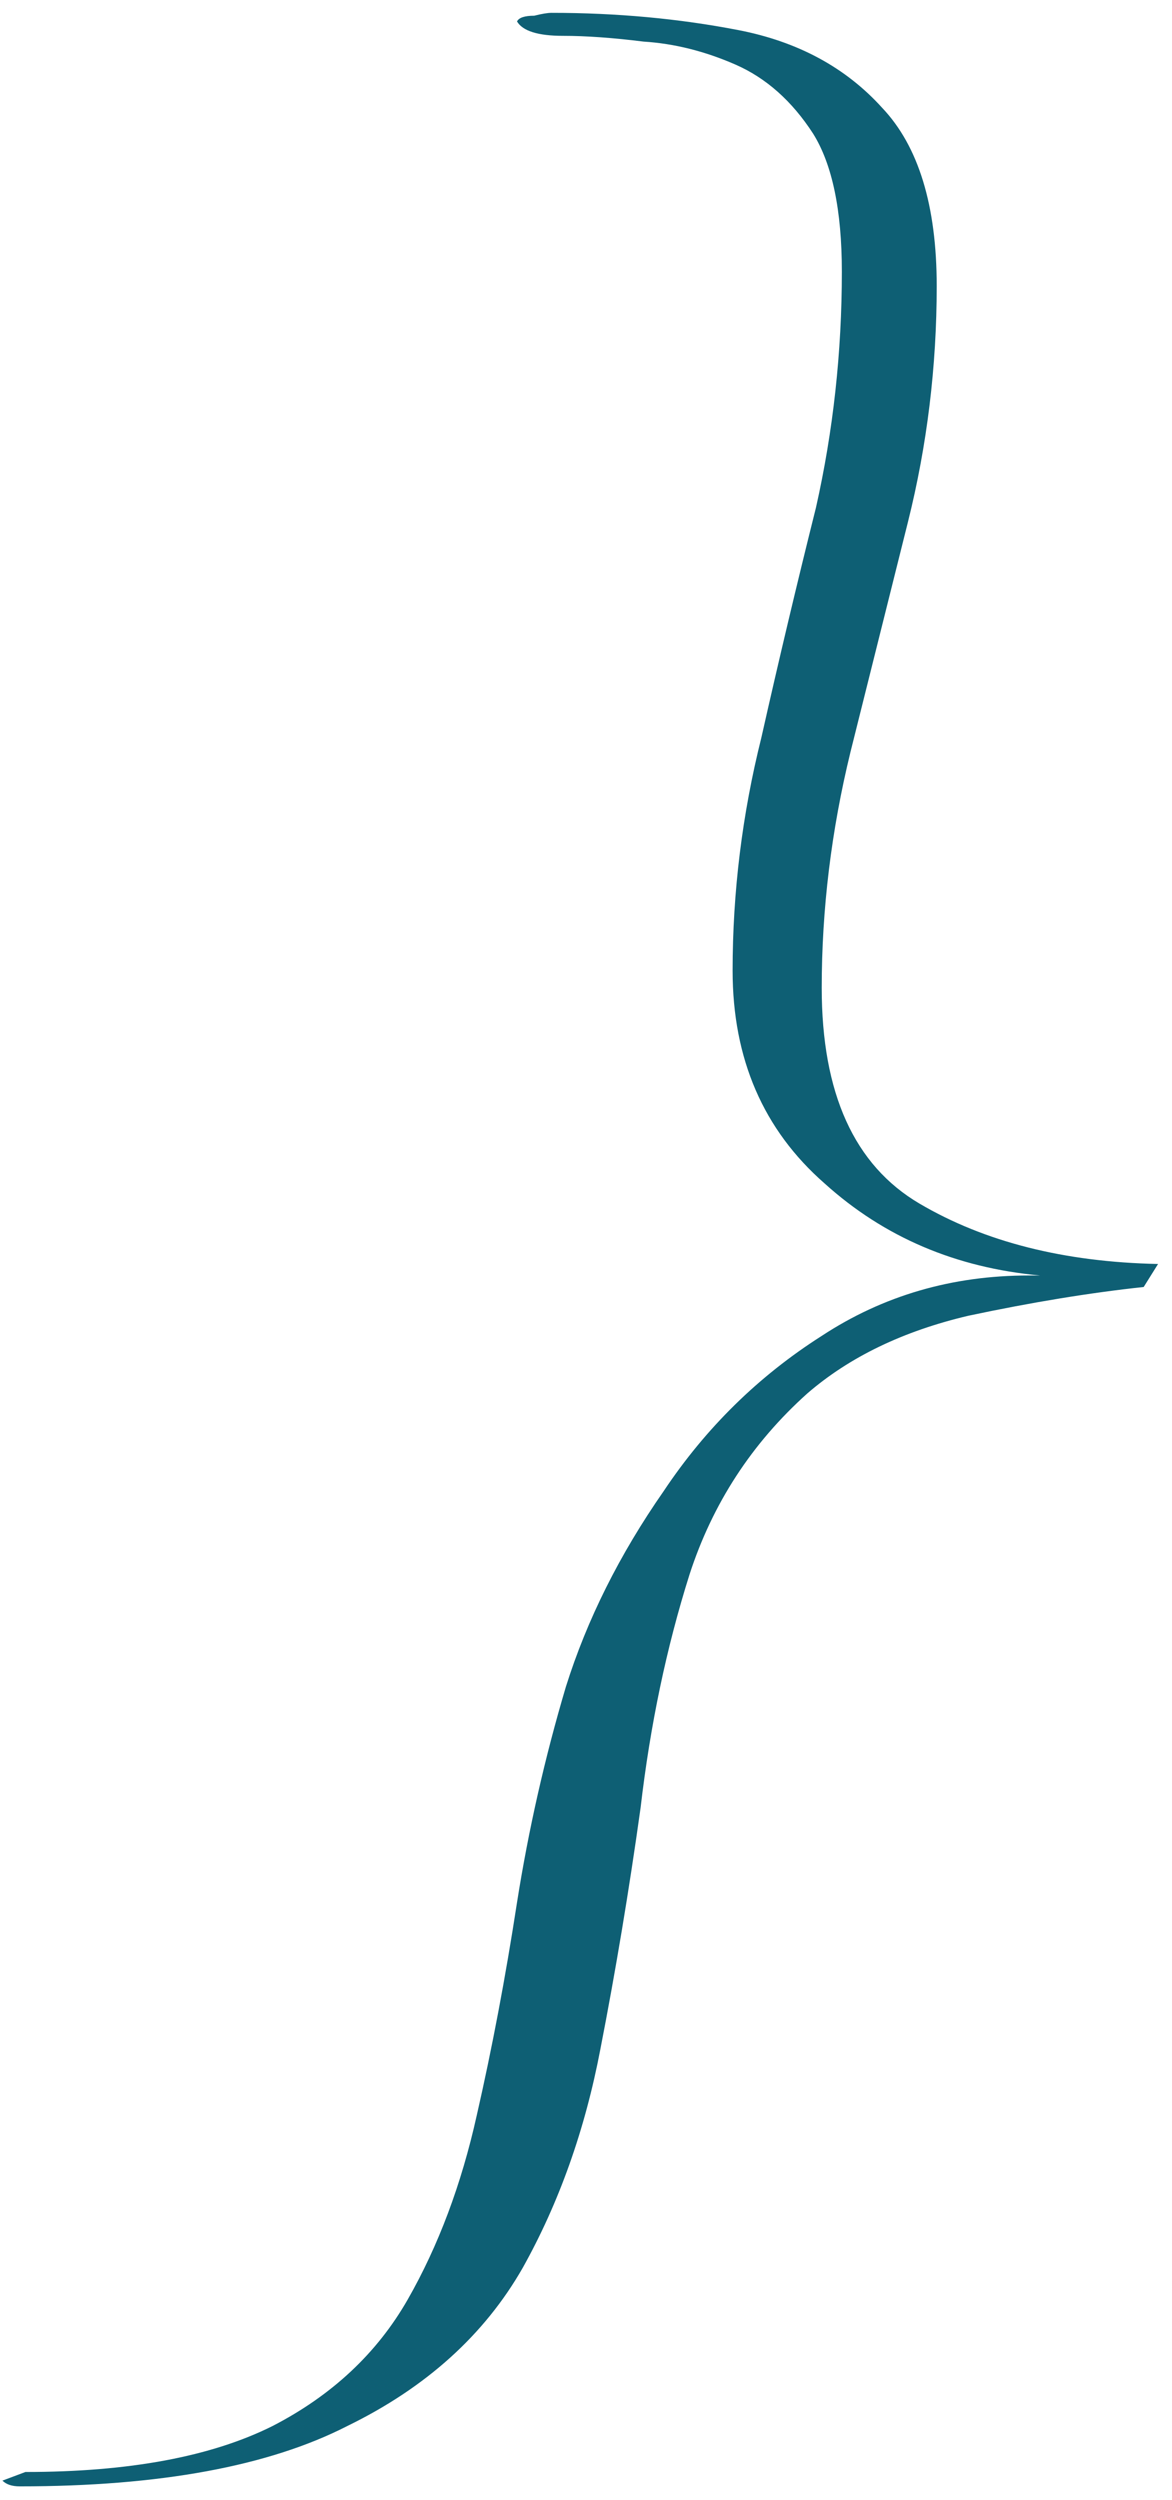 <?xml version="1.0" encoding="UTF-8"?> <svg xmlns="http://www.w3.org/2000/svg" width="53" height="113" viewBox="0 0 53 113" fill="none"> <path d="M24.94 0.58C27.887 0.58 30.703 0.84 33.39 1.36C36.077 1.88 38.243 3.05 39.89 4.87C41.536 6.603 42.36 9.29 42.36 12.93C42.36 16.57 41.926 20.123 41.06 23.59C40.193 27.057 39.327 30.523 38.46 33.99C37.593 37.543 37.16 41.097 37.16 44.65C37.16 49.417 38.633 52.667 41.58 54.4C44.526 56.133 48.123 57.043 52.37 57.13L51.72 58.17C49.293 58.43 46.65 58.863 43.79 59.47C40.843 60.163 38.416 61.333 36.51 62.98C33.996 65.233 32.22 67.963 31.18 71.17C30.14 74.463 29.403 77.973 28.97 81.7C28.45 85.427 27.843 89.067 27.15 92.62C26.456 96.26 25.287 99.553 23.64 102.5C21.907 105.533 19.263 107.917 15.71 109.65C12.156 111.47 7.217 112.38 0.89 112.38C0.543 112.38 0.283 112.293 0.11 112.12L1.15 111.73C5.83 111.73 9.557 111.037 12.33 109.65C15.017 108.263 17.053 106.357 18.44 103.93C19.826 101.503 20.866 98.73 21.56 95.61C22.253 92.577 22.86 89.37 23.38 85.99C23.9 82.697 24.637 79.447 25.59 76.24C26.543 73.207 28.017 70.26 30.01 67.4C31.916 64.54 34.3 62.2 37.16 60.38C39.933 58.56 43.053 57.65 46.52 57.65H47.04C43.227 57.303 39.977 55.917 37.29 53.49C34.517 51.063 33.13 47.857 33.13 43.87C33.13 40.317 33.563 36.807 34.43 33.34C35.21 29.873 36.033 26.407 36.9 22.94C37.68 19.473 38.07 15.92 38.07 12.28C38.07 9.507 37.636 7.427 36.77 6.04C35.816 4.567 34.647 3.527 33.26 2.92C31.873 2.313 30.486 1.967 29.1 1.88C27.713 1.707 26.5 1.62 25.46 1.62C24.333 1.62 23.64 1.403 23.38 0.97C23.466 0.797 23.727 0.71 24.16 0.71C24.506 0.623 24.767 0.58 24.94 0.58Z" fill="#0E5F74"></path> </svg> 